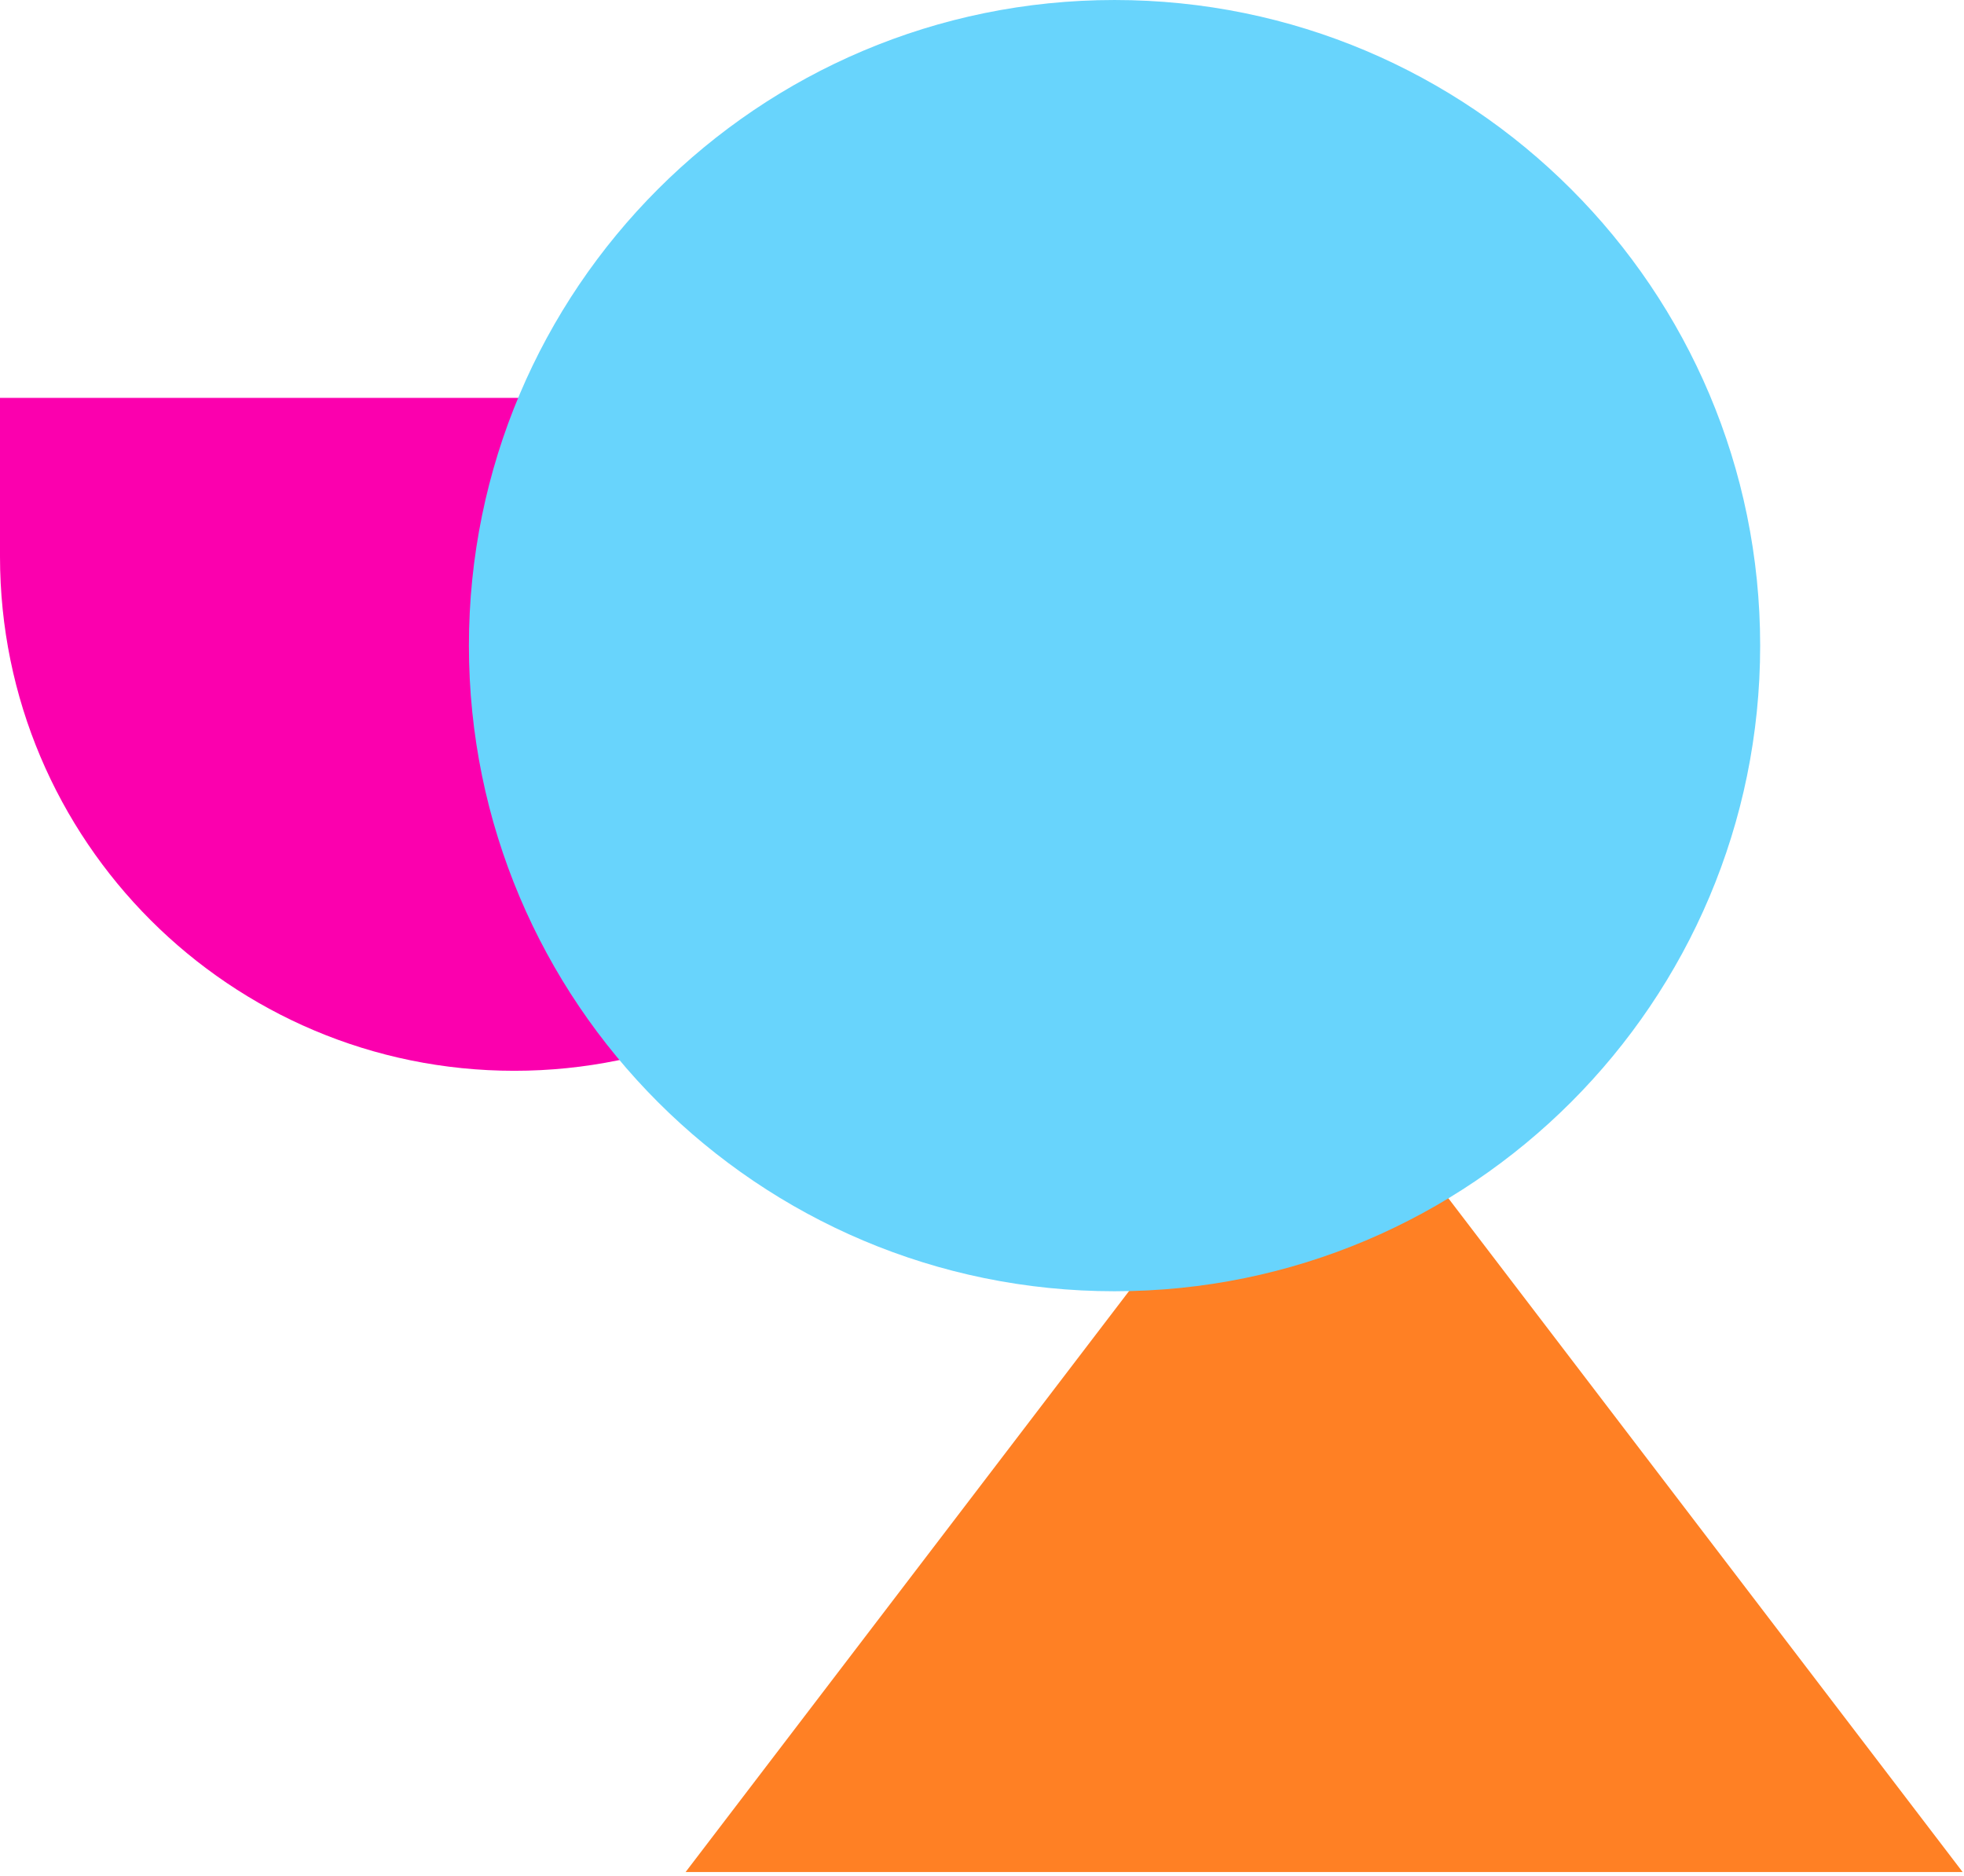 <svg xmlns="http://www.w3.org/2000/svg" width="379" height="362" viewBox="0 0 379 362" fill="none"><g style="mix-blend-mode:multiply"><path d="M198.491 107.391L198.491 76.776L2.30631e-06 76.776L9.68108e-07 107.391C-1.42781e-06 162.203 44.434 206.636 99.246 206.636C154.059 206.637 198.491 162.203 198.491 107.391Z" fill="#FB00AE"></path></g><g style="mix-blend-mode:multiply"><path d="M255.519 199.823L132.301 361.257L378.737 361.257L255.519 199.823Z" fill="#FF8024"></path></g><g style="mix-blend-mode:multiply"><path d="M215.075 249.179C283.884 249.179 339.664 193.399 339.664 124.59C339.664 55.781 283.884 0.001 215.075 0.001C146.266 0.001 90.486 55.781 90.486 124.59C90.486 193.399 146.266 249.179 215.075 249.179Z" fill="#68D4FC"></path></g></svg>